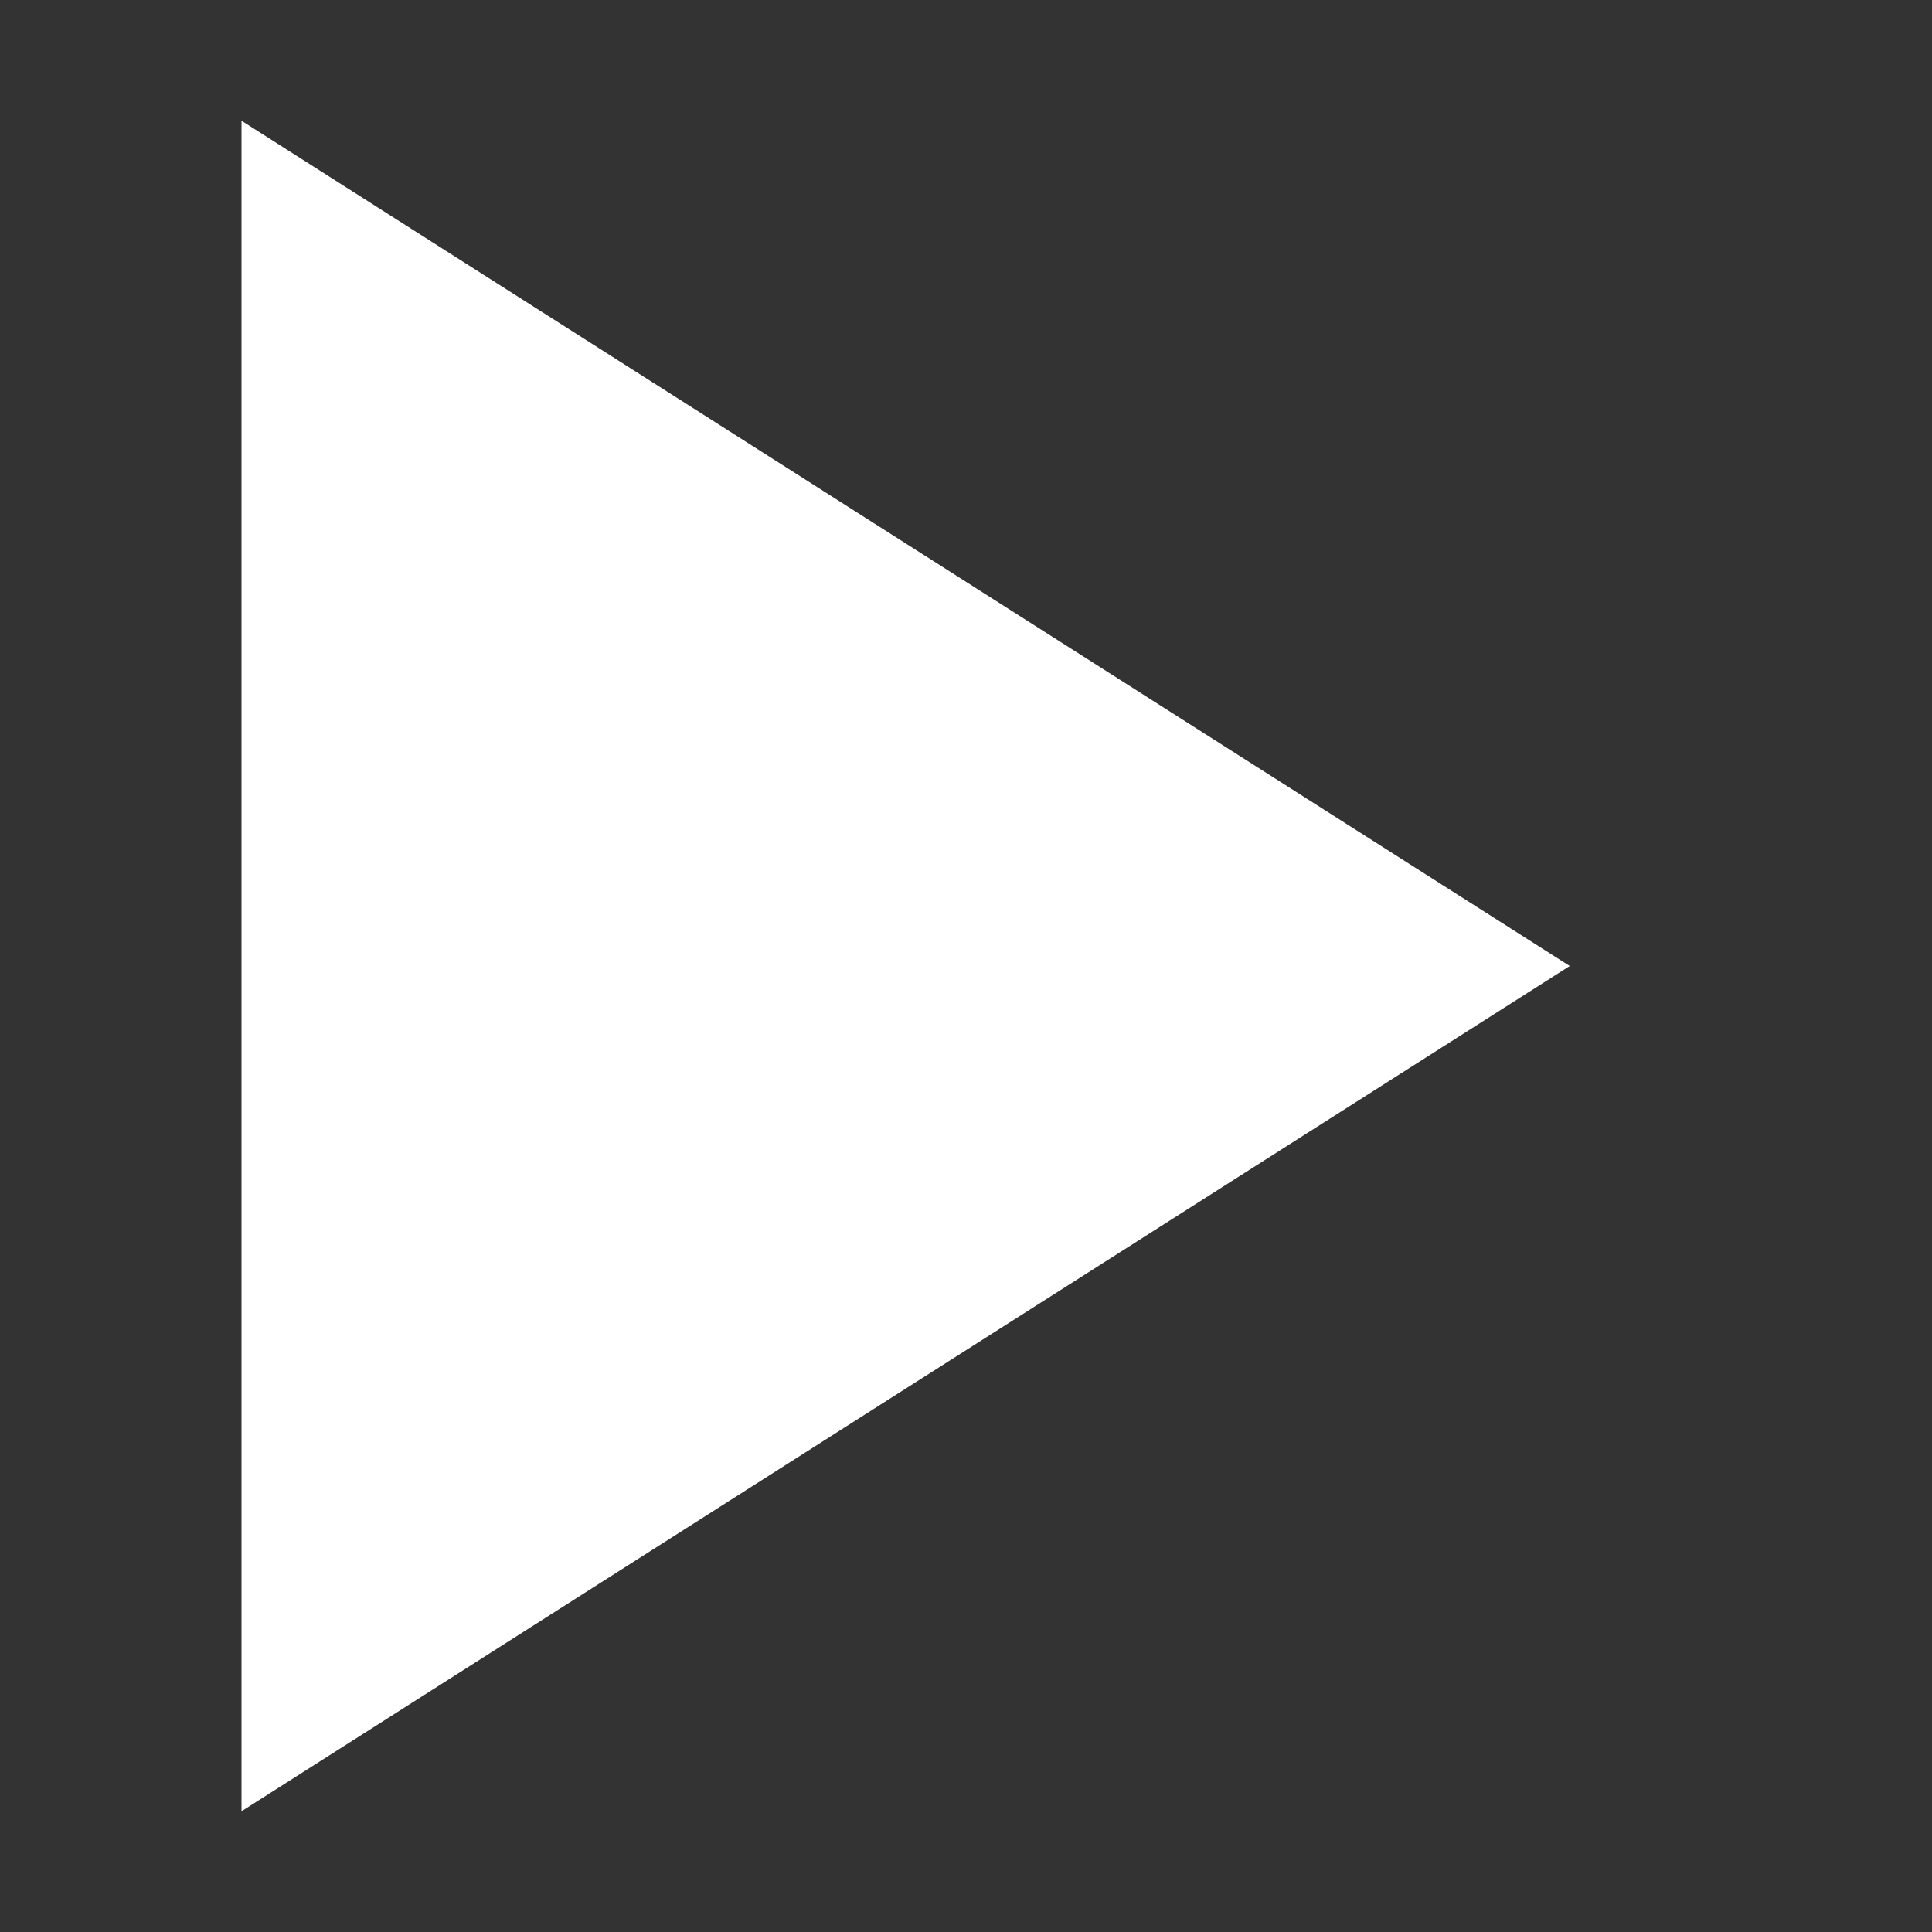 <svg xmlns="http://www.w3.org/2000/svg" width="24" height="24" viewBox="6 4 16 16">
  <rect x="6" y="4" width="16" height="16" fill="#333333" stroke="none"/>
  <path fill="#ffffff" d="M8 5v14l11-7z"/>
</svg>